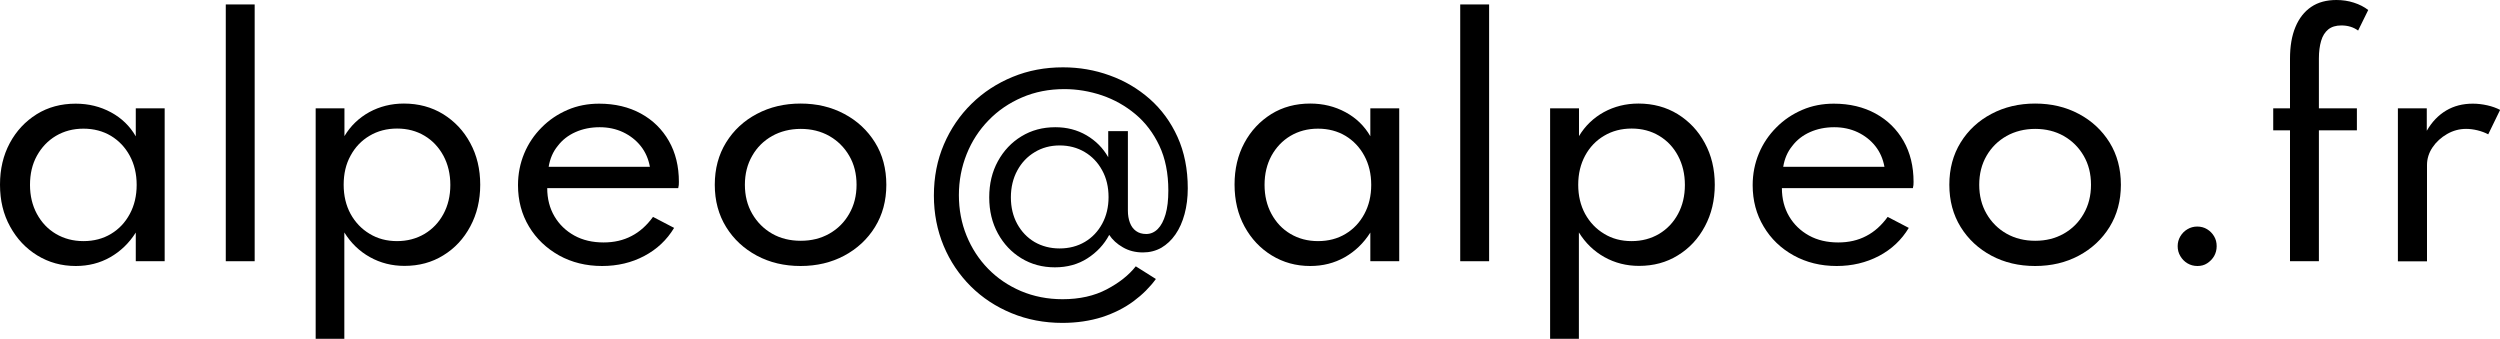<svg xmlns="http://www.w3.org/2000/svg" xmlns:xlink="http://www.w3.org/1999/xlink" id="Calque_1" x="0px" y="0px" viewBox="0 0 225 30.5" style="enable-background:new 0 0 225 30.5;" xml:space="preserve"><g>	<path d="M6.82,23.94c-1.28,0-2.43-0.32-3.46-0.95s-1.85-1.5-2.45-2.6C0.3,19.29,0,18.04,0,16.62c0-1.4,0.29-2.64,0.88-3.74  s1.4-1.96,2.42-2.6c1.03-0.64,2.2-0.95,3.51-0.95c1.16,0,2.22,0.26,3.18,0.78c0.96,0.52,1.7,1.24,2.23,2.16V9.75h2.6v13.76h-2.6  v-2.58c-0.6,0.95-1.37,1.69-2.3,2.22C8.99,23.68,7.95,23.94,6.82,23.94z M7.51,21.7c0.94,0,1.77-0.22,2.48-0.65  c0.72-0.43,1.28-1.03,1.69-1.79c0.41-0.76,0.62-1.63,0.62-2.62c0-0.99-0.21-1.86-0.62-2.62c-0.41-0.76-0.98-1.36-1.69-1.79  c-0.72-0.43-1.55-0.65-2.48-0.65c-0.93,0-1.75,0.22-2.48,0.65c-0.72,0.43-1.29,1.03-1.71,1.79c-0.42,0.76-0.62,1.63-0.62,2.62  c0,0.98,0.21,1.85,0.62,2.61c0.42,0.77,0.98,1.37,1.71,1.8C5.76,21.48,6.59,21.7,7.51,21.7z"></path>	<path d="M20.32,23.51V0.4h2.6v23.11H20.32z"></path>	<path d="M28.41,30.5V9.75H31v2.5c0.55-0.92,1.3-1.64,2.24-2.16c0.94-0.51,1.98-0.77,3.11-0.77c1.32,0,2.5,0.32,3.53,0.95  c1.03,0.64,1.85,1.5,2.44,2.6c0.6,1.1,0.9,2.35,0.9,3.76c0,1.39-0.3,2.64-0.89,3.74c-0.59,1.11-1.4,1.98-2.43,2.61  c-1.03,0.64-2.19,0.95-3.5,0.95c-1.12,0-2.16-0.26-3.11-0.79c-0.95-0.53-1.71-1.27-2.3-2.22v9.57H28.41z M35.73,21.7  c0.93,0,1.75-0.22,2.48-0.65c0.72-0.43,1.29-1.03,1.7-1.79c0.41-0.76,0.62-1.63,0.62-2.61c0-0.99-0.21-1.86-0.62-2.63  c-0.42-0.77-0.98-1.37-1.7-1.8c-0.72-0.43-1.54-0.65-2.47-0.65c-0.93,0-1.76,0.22-2.48,0.65c-0.73,0.43-1.3,1.03-1.71,1.79  c-0.42,0.76-0.62,1.63-0.62,2.62c0,0.99,0.21,1.86,0.62,2.62c0.42,0.76,0.99,1.36,1.71,1.79C33.98,21.48,34.8,21.7,35.73,21.7z"></path>	<path d="M54.19,23.94c-1.44,0-2.73-0.32-3.87-0.95c-1.14-0.64-2.05-1.5-2.71-2.6c-0.66-1.1-0.99-2.34-0.99-3.72  c0-1.02,0.19-1.97,0.56-2.86c0.37-0.89,0.9-1.67,1.57-2.34c0.67-0.68,1.45-1.2,2.33-1.58c0.88-0.38,1.83-0.56,2.84-0.56  c1.43,0,2.68,0.3,3.76,0.89c1.08,0.59,1.92,1.42,2.52,2.47s0.9,2.28,0.9,3.68c0,0.12,0,0.21-0.01,0.28  c-0.01,0.07-0.03,0.17-0.05,0.28H49.25c0,0.96,0.22,1.81,0.65,2.54c0.43,0.73,1.03,1.31,1.79,1.73c0.76,0.42,1.64,0.62,2.63,0.62  c0.94,0,1.78-0.19,2.52-0.58c0.74-0.38,1.38-0.96,1.93-1.72l1.9,0.99c-0.65,1.08-1.55,1.93-2.69,2.53  C56.85,23.64,55.58,23.94,54.19,23.94z M49.38,15.01h9.11c-0.13-0.71-0.4-1.33-0.82-1.86c-0.42-0.53-0.96-0.95-1.59-1.25  c-0.64-0.3-1.34-0.45-2.11-0.45c-0.8,0-1.53,0.15-2.18,0.44c-0.65,0.29-1.18,0.7-1.59,1.24C49.77,13.65,49.5,14.28,49.38,15.01z"></path>	<path d="M72.05,23.94c-1.46,0-2.77-0.31-3.93-0.93s-2.09-1.48-2.77-2.58c-0.68-1.1-1.02-2.37-1.02-3.8c0-1.44,0.34-2.71,1.02-3.81  c0.68-1.1,1.61-1.96,2.77-2.57c1.17-0.62,2.48-0.93,3.93-0.93c1.46,0,2.77,0.31,3.93,0.93c1.17,0.62,2.09,1.48,2.77,2.57  s1.02,2.37,1.02,3.81c0,1.43-0.34,2.7-1.02,3.8c-0.68,1.1-1.61,1.96-2.77,2.58C74.82,23.63,73.51,23.94,72.05,23.94z M72.07,21.67  c0.96,0,1.81-0.21,2.57-0.64C75.4,20.6,76,20,76.43,19.24c0.44-0.76,0.66-1.63,0.66-2.61c0-0.99-0.22-1.86-0.66-2.61  c-0.44-0.76-1.04-1.35-1.79-1.78c-0.76-0.43-1.62-0.64-2.57-0.64c-0.96,0-1.83,0.22-2.58,0.64c-0.76,0.43-1.36,1.02-1.79,1.78  c-0.44,0.76-0.66,1.63-0.66,2.61c0,0.98,0.22,1.85,0.66,2.61c0.44,0.76,1.04,1.36,1.79,1.79C70.24,21.46,71.1,21.67,72.07,21.67z"></path>	<path d="M95.61,29.06c-1.63,0-3.15-0.29-4.56-0.87c-1.41-0.58-2.63-1.38-3.68-2.42c-1.04-1.04-1.86-2.25-2.44-3.64  c-0.58-1.39-0.88-2.9-0.88-4.53c0-1.67,0.3-3.2,0.9-4.6c0.6-1.4,1.43-2.62,2.49-3.66c1.06-1.04,2.29-1.84,3.7-2.42  s2.91-0.86,4.53-0.86c1.46,0,2.87,0.24,4.21,0.73c1.34,0.48,2.54,1.19,3.6,2.12c1.05,0.93,1.89,2.07,2.5,3.42  c0.61,1.35,0.92,2.89,0.92,4.62c0,0.84-0.1,1.62-0.29,2.32c-0.19,0.7-0.46,1.31-0.82,1.83s-0.78,0.91-1.27,1.2  c-0.5,0.28-1.05,0.42-1.65,0.42c-0.68,0-1.28-0.15-1.81-0.46c-0.53-0.3-0.94-0.68-1.23-1.12c-0.46,0.87-1.12,1.57-1.96,2.11  c-0.84,0.54-1.82,0.81-2.93,0.81c-1.12,0-2.12-0.27-3.01-0.81c-0.89-0.54-1.6-1.29-2.12-2.24s-0.78-2.03-0.78-3.25  c0-1.22,0.26-2.3,0.78-3.25c0.52-0.95,1.23-1.7,2.12-2.24c0.9-0.55,1.91-0.82,3.05-0.82c1.04,0,1.97,0.24,2.81,0.73  c0.83,0.49,1.48,1.14,1.95,1.97V11.8h1.77v7.16c0,0.4,0.06,0.76,0.18,1.08s0.3,0.57,0.55,0.75s0.55,0.27,0.92,0.27  c0.39,0,0.74-0.15,1.04-0.45c0.3-0.3,0.53-0.74,0.7-1.32c0.17-0.58,0.25-1.29,0.25-2.14c0-1.55-0.27-2.9-0.81-4.04  s-1.26-2.09-2.16-2.84c-0.9-0.75-1.9-1.31-3.01-1.69c-1.11-0.37-2.23-0.56-3.38-0.56c-1.38,0-2.65,0.25-3.81,0.75  c-1.16,0.5-2.16,1.18-3.01,2.06c-0.85,0.87-1.51,1.89-1.97,3.04c-0.46,1.15-0.7,2.38-0.7,3.69c0,1.3,0.23,2.52,0.69,3.65  c0.46,1.13,1.11,2.13,1.94,2.98c0.84,0.86,1.82,1.52,2.96,2.01c1.14,0.48,2.39,0.73,3.74,0.73c1.54,0,2.86-0.3,3.98-0.89  c1.12-0.59,1.99-1.28,2.61-2.07l1.81,1.14c-0.53,0.73-1.2,1.4-2.01,2c-0.81,0.6-1.76,1.08-2.83,1.43  C98.1,28.88,96.92,29.06,95.61,29.06z M95.36,22.36c0.86,0,1.62-0.2,2.28-0.59c0.66-0.39,1.18-0.94,1.56-1.64  c0.38-0.7,0.57-1.5,0.57-2.39c0-0.91-0.19-1.72-0.58-2.42c-0.38-0.7-0.91-1.25-1.57-1.64c-0.66-0.39-1.41-0.59-2.25-0.59  c-0.83,0-1.58,0.2-2.24,0.6c-0.67,0.4-1.19,0.95-1.57,1.65c-0.38,0.7-0.58,1.51-0.58,2.42c0,0.9,0.19,1.69,0.57,2.39  c0.38,0.69,0.9,1.24,1.56,1.63C93.77,22.16,94.52,22.36,95.36,22.36z"></path>	<path d="M117.92,23.94c-1.28,0-2.43-0.32-3.46-0.95c-1.03-0.63-1.85-1.5-2.45-2.6c-0.6-1.1-0.9-2.36-0.9-3.78  c0-1.4,0.29-2.64,0.88-3.74s1.4-1.96,2.42-2.6c1.03-0.64,2.2-0.95,3.51-0.95c1.16,0,2.22,0.26,3.18,0.78  c0.96,0.52,1.7,1.24,2.23,2.16V9.75h2.6v13.76h-2.6v-2.58c-0.6,0.95-1.37,1.69-2.3,2.22C120.09,23.68,119.06,23.94,117.92,23.94z   M118.62,21.7c0.94,0,1.77-0.22,2.48-0.65c0.72-0.43,1.28-1.03,1.69-1.79c0.41-0.76,0.62-1.63,0.62-2.62  c0-0.99-0.21-1.86-0.62-2.62c-0.41-0.76-0.98-1.36-1.69-1.79c-0.72-0.43-1.55-0.65-2.48-0.65c-0.93,0-1.75,0.22-2.48,0.65  c-0.72,0.43-1.29,1.03-1.71,1.79c-0.41,0.76-0.62,1.63-0.62,2.62c0,0.98,0.21,1.85,0.62,2.61c0.42,0.77,0.98,1.37,1.71,1.8  C116.87,21.48,117.69,21.7,118.62,21.7z"></path>	<path d="M131.42,23.51V0.4h2.6v23.11H131.42z"></path>	<path d="M139.51,30.5V9.75h2.6v2.5c0.55-0.92,1.3-1.64,2.24-2.16c0.94-0.51,1.98-0.77,3.11-0.77c1.32,0,2.5,0.32,3.53,0.95  c1.03,0.64,1.85,1.5,2.44,2.6c0.6,1.1,0.9,2.35,0.9,3.76c0,1.39-0.3,2.64-0.89,3.74c-0.59,1.11-1.4,1.98-2.43,2.61  c-1.03,0.64-2.19,0.95-3.5,0.95c-1.12,0-2.16-0.26-3.11-0.79c-0.95-0.53-1.71-1.27-2.3-2.22v9.57H139.51z M146.84,21.7  c0.93,0,1.75-0.22,2.48-0.65c0.72-0.43,1.29-1.03,1.7-1.79c0.41-0.76,0.62-1.63,0.62-2.61c0-0.99-0.21-1.86-0.62-2.63  c-0.41-0.77-0.98-1.37-1.7-1.8c-0.72-0.43-1.54-0.65-2.47-0.65c-0.93,0-1.76,0.22-2.48,0.65c-0.73,0.43-1.3,1.03-1.71,1.79  c-0.41,0.76-0.62,1.63-0.62,2.62c0,0.99,0.21,1.86,0.62,2.62c0.42,0.76,0.99,1.36,1.71,1.79C145.08,21.48,145.91,21.7,146.84,21.7z  "></path>	<path d="M165.3,23.94c-1.44,0-2.73-0.32-3.87-0.95s-2.05-1.5-2.7-2.6c-0.66-1.1-0.99-2.34-0.99-3.72c0-1.02,0.19-1.97,0.56-2.86  c0.37-0.89,0.9-1.67,1.57-2.34c0.67-0.68,1.45-1.2,2.33-1.58c0.88-0.38,1.83-0.56,2.84-0.56c1.43,0,2.68,0.3,3.76,0.89  c1.08,0.59,1.92,1.42,2.52,2.47s0.9,2.28,0.9,3.68c0,0.12,0,0.21-0.01,0.28c-0.01,0.07-0.03,0.17-0.05,0.28h-11.79  c0,0.96,0.22,1.81,0.65,2.54c0.43,0.73,1.03,1.31,1.79,1.73c0.76,0.42,1.64,0.62,2.63,0.62c0.94,0,1.78-0.19,2.52-0.58  c0.74-0.38,1.38-0.96,1.93-1.72l1.9,0.99c-0.65,1.08-1.55,1.93-2.69,2.53C167.95,23.64,166.69,23.94,165.3,23.94z M160.49,15.01  h9.11c-0.13-0.71-0.4-1.33-0.82-1.86c-0.42-0.53-0.96-0.95-1.59-1.25c-0.64-0.3-1.34-0.45-2.11-0.45c-0.8,0-1.53,0.15-2.18,0.44  c-0.65,0.29-1.18,0.7-1.59,1.24C160.88,13.65,160.61,14.28,160.49,15.01z"></path>	<path d="M183.16,23.94c-1.46,0-2.77-0.31-3.93-0.93c-1.16-0.62-2.09-1.48-2.77-2.58c-0.68-1.1-1.02-2.37-1.02-3.8  c0-1.44,0.34-2.71,1.02-3.81s1.61-1.96,2.77-2.57c1.17-0.62,2.48-0.93,3.93-0.93c1.46,0,2.77,0.31,3.93,0.93  c1.17,0.62,2.09,1.48,2.77,2.57c0.68,1.1,1.02,2.37,1.02,3.81c0,1.43-0.34,2.7-1.02,3.8c-0.68,1.1-1.61,1.96-2.77,2.58  S184.62,23.94,183.16,23.94z M183.17,21.67c0.96,0,1.81-0.21,2.57-0.64c0.76-0.43,1.36-1.03,1.79-1.79  c0.44-0.76,0.66-1.63,0.66-2.61c0-0.99-0.22-1.86-0.66-2.61c-0.44-0.76-1.04-1.35-1.79-1.78c-0.76-0.43-1.62-0.64-2.57-0.64  c-0.96,0-1.83,0.22-2.58,0.64c-0.76,0.43-1.36,1.02-1.8,1.78c-0.44,0.76-0.66,1.63-0.66,2.61c0,0.98,0.22,1.85,0.66,2.61  c0.44,0.76,1.04,1.36,1.8,1.79C181.35,21.46,182.21,21.67,183.17,21.67z"></path>	<path d="M197.77,23.94c-0.33,0-0.63-0.08-0.9-0.24c-0.27-0.16-0.48-0.38-0.64-0.65c-0.16-0.27-0.24-0.56-0.24-0.89  s0.08-0.62,0.24-0.89c0.16-0.27,0.37-0.48,0.64-0.64c0.27-0.16,0.56-0.24,0.88-0.24c0.33,0,0.63,0.08,0.89,0.24  c0.26,0.16,0.47,0.37,0.63,0.64c0.16,0.27,0.23,0.56,0.23,0.89s-0.08,0.62-0.23,0.89c-0.16,0.27-0.37,0.48-0.63,0.65  S198.09,23.94,197.77,23.94z"></path>	<path d="M206.1,23.51V11.73h-1.51V9.75h1.51V5.28c0-1.11,0.16-2.06,0.49-2.85c0.33-0.79,0.8-1.39,1.42-1.81  c0.62-0.42,1.38-0.62,2.27-0.62c0.55,0,1.08,0.08,1.57,0.24c0.5,0.16,0.93,0.38,1.29,0.66l-0.91,1.85  c-0.41-0.3-0.91-0.46-1.51-0.46c-0.49,0-0.88,0.12-1.18,0.36c-0.29,0.24-0.51,0.58-0.64,1.03c-0.13,0.44-0.2,0.97-0.2,1.58v4.49  h3.42v1.98h-3.42v11.78H206.1z"></path>	<path d="M215.81,23.51V9.75h2.6v2.02c0.46-0.8,1.04-1.4,1.74-1.82c0.71-0.42,1.5-0.62,2.4-0.62c0.43,0,0.86,0.05,1.31,0.15  c0.44,0.1,0.82,0.24,1.15,0.41l-1.07,2.2c-0.28-0.15-0.6-0.27-0.96-0.36c-0.37-0.09-0.71-0.13-1.03-0.13  c-0.6,0-1.17,0.15-1.71,0.46c-0.54,0.31-0.98,0.71-1.31,1.2c-0.33,0.49-0.5,1.02-0.5,1.59v8.67H215.81z"></path></g></svg>